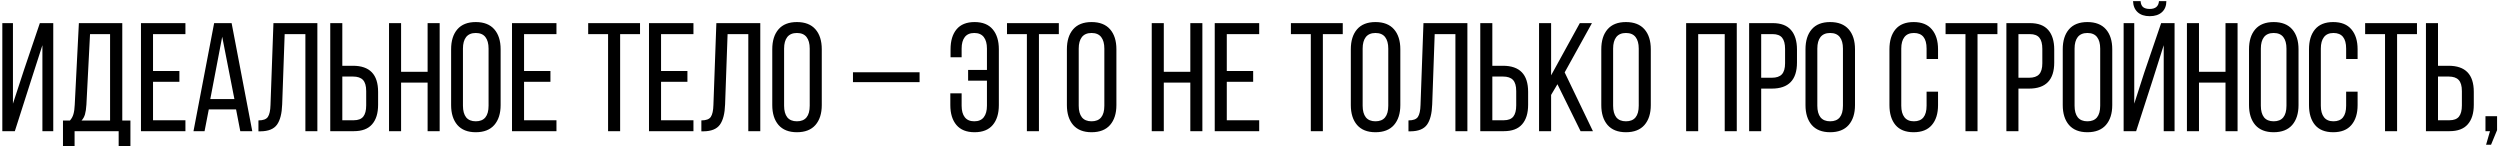 <?xml version="1.0" encoding="UTF-8"?> <svg xmlns="http://www.w3.org/2000/svg" width="648" height="38" viewBox="0 0 648 38" fill="none"><path d="M0.602 34V5.992H3.355V26.871L6.246 18.043L10.328 5.992H13.805V34H10.992V11.715L8.004 20.992L3.844 34H0.602ZM16.324 31.246H18.121C18.564 30.751 18.87 30.191 19.039 29.566C19.221 28.928 19.332 28.128 19.371 27.164L20.445 5.992H31.695V31.246H33.805V37.848H30.758V34H19.332V37.848H16.324V31.246ZM21.129 31.246H28.531V8.844H23.336L22.398 27.125C22.333 28.18 22.21 29.02 22.027 29.645C21.845 30.27 21.546 30.803 21.129 31.246ZM36.539 34V5.992H48.062V8.844H39.664V18.395H46.5V21.207H39.664V31.168H48.062V34H36.539ZM50.152 34L55.504 5.992H60.035L65.387 34H62.281L61.188 28.355H54.117L53.023 34H50.152ZM54.508 25.68H60.758L57.594 9.527L54.508 25.68ZM66.988 34.039V31.207C68.212 31.207 69.026 30.908 69.43 30.309C69.846 29.697 70.074 28.662 70.113 27.203L70.875 5.992H82.262V34H79.156V8.844H73.785L73.141 27.047C73.062 29.417 72.613 31.174 71.793 32.32C70.973 33.453 69.547 34.026 67.516 34.039H66.988ZM85.602 34V5.992H88.727V17.047H91.481C95.829 17.047 98.004 19.299 98.004 23.805V27.164C98.004 29.352 97.483 31.038 96.441 32.223C95.413 33.408 93.837 34 91.715 34H85.602ZM88.727 31.168H91.715C92.835 31.168 93.648 30.855 94.156 30.23C94.664 29.592 94.918 28.622 94.918 27.32V23.609C94.918 22.268 94.638 21.305 94.078 20.719C93.531 20.133 92.665 19.84 91.481 19.84H88.727V31.168ZM100.836 34V5.992H103.961V18.609H110.836V5.992H113.961V34H110.836V21.402H103.961V34H100.836ZM116.93 27.242V12.77C116.93 10.569 117.47 8.844 118.551 7.594C119.632 6.344 121.22 5.719 123.316 5.719C125.426 5.719 127.027 6.344 128.121 7.594C129.215 8.844 129.762 10.569 129.762 12.77V27.242C129.762 29.417 129.215 31.135 128.121 32.398C127.027 33.648 125.426 34.273 123.316 34.273C121.233 34.273 119.645 33.648 118.551 32.398C117.47 31.135 116.93 29.417 116.93 27.242ZM119.996 27.398C119.996 28.701 120.27 29.703 120.816 30.406C121.376 31.096 122.21 31.441 123.316 31.441C125.53 31.441 126.637 30.094 126.637 27.398V12.594C126.637 11.305 126.363 10.309 125.816 9.605C125.27 8.902 124.436 8.551 123.316 8.551C122.21 8.551 121.376 8.902 120.816 9.605C120.27 10.309 119.996 11.305 119.996 12.594V27.398ZM132.711 34V5.992H144.234V8.844H135.836V18.395H142.672V21.207H135.836V31.168H144.234V34H132.711ZM152.457 8.844V5.992H165.895V8.844H160.738V34H157.613V8.844H152.457ZM168.219 34V5.992H179.742V8.844H171.344V18.395H178.18V21.207H171.344V31.168H179.742V34H168.219ZM181.793 34.039V31.207C183.017 31.207 183.831 30.908 184.234 30.309C184.651 29.697 184.879 28.662 184.918 27.203L185.68 5.992H197.066V34H193.961V8.844H188.59L187.945 27.047C187.867 29.417 187.418 31.174 186.598 32.32C185.777 33.453 184.352 34.026 182.32 34.039H181.793ZM200.172 27.242V12.77C200.172 10.569 200.712 8.844 201.793 7.594C202.874 6.344 204.462 5.719 206.559 5.719C208.668 5.719 210.27 6.344 211.363 7.594C212.457 8.844 213.004 10.569 213.004 12.77V27.242C213.004 29.417 212.457 31.135 211.363 32.398C210.27 33.648 208.668 34.273 206.559 34.273C204.475 34.273 202.887 33.648 201.793 32.398C200.712 31.135 200.172 29.417 200.172 27.242ZM203.238 27.398C203.238 28.701 203.512 29.703 204.059 30.406C204.618 31.096 205.452 31.441 206.559 31.441C208.772 31.441 209.879 30.094 209.879 27.398V12.594C209.879 11.305 209.605 10.309 209.059 9.605C208.512 8.902 207.678 8.551 206.559 8.551C205.452 8.551 204.618 8.902 204.059 9.605C203.512 10.309 203.238 11.305 203.238 12.594V27.398ZM221.09 21.285V18.727H238.355V21.285H221.09ZM246.324 27.242V24.195H249.254V27.398C249.254 28.688 249.527 29.684 250.074 30.387C250.621 31.09 251.441 31.441 252.535 31.441C253.629 31.441 254.449 31.09 254.996 30.387C255.543 29.684 255.816 28.688 255.816 27.398V20.914H250.934V18.121H255.816V12.594C255.816 11.305 255.543 10.309 254.996 9.605C254.449 8.902 253.629 8.551 252.535 8.551C251.441 8.551 250.621 8.902 250.074 9.605C249.527 10.309 249.254 11.305 249.254 12.594V14.84H246.383V12.77C246.383 10.569 246.904 8.844 247.945 7.594C248.987 6.344 250.543 5.719 252.613 5.719C254.697 5.719 256.266 6.35 257.32 7.613C258.375 8.863 258.902 10.582 258.902 12.77V27.242C258.902 29.43 258.375 31.148 257.32 32.398C256.266 33.648 254.697 34.273 252.613 34.273C250.53 34.273 248.961 33.648 247.906 32.398C246.852 31.148 246.324 29.43 246.324 27.242ZM261.012 8.844V5.992H274.449V8.844H269.293V34H266.168V8.844H261.012ZM276.539 27.242V12.77C276.539 10.569 277.079 8.844 278.16 7.594C279.241 6.344 280.829 5.719 282.926 5.719C285.035 5.719 286.637 6.344 287.73 7.594C288.824 8.844 289.371 10.569 289.371 12.77V27.242C289.371 29.417 288.824 31.135 287.73 32.398C286.637 33.648 285.035 34.273 282.926 34.273C280.842 34.273 279.254 33.648 278.16 32.398C277.079 31.135 276.539 29.417 276.539 27.242ZM279.605 27.398C279.605 28.701 279.879 29.703 280.426 30.406C280.986 31.096 281.819 31.441 282.926 31.441C285.139 31.441 286.246 30.094 286.246 27.398V12.594C286.246 11.305 285.973 10.309 285.426 9.605C284.879 8.902 284.046 8.551 282.926 8.551C281.819 8.551 280.986 8.902 280.426 9.605C279.879 10.309 279.605 11.305 279.605 12.594V27.398ZM298.531 34V5.992H301.656V18.609H308.531V5.992H311.656V34H308.531V21.402H301.656V34H298.531ZM314.859 34V5.992H326.383V8.844H317.984V18.395H324.82V21.207H317.984V31.168H326.383V34H314.859ZM334.605 8.844V5.992H348.043V8.844H342.887V34H339.762V8.844H334.605ZM350.133 27.242V12.77C350.133 10.569 350.673 8.844 351.754 7.594C352.835 6.344 354.423 5.719 356.52 5.719C358.629 5.719 360.23 6.344 361.324 7.594C362.418 8.844 362.965 10.569 362.965 12.77V27.242C362.965 29.417 362.418 31.135 361.324 32.398C360.23 33.648 358.629 34.273 356.52 34.273C354.436 34.273 352.848 33.648 351.754 32.398C350.673 31.135 350.133 29.417 350.133 27.242ZM353.199 27.398C353.199 28.701 353.473 29.703 354.02 30.406C354.579 31.096 355.413 31.441 356.52 31.441C358.733 31.441 359.84 30.094 359.84 27.398V12.594C359.84 11.305 359.566 10.309 359.02 9.605C358.473 8.902 357.639 8.551 356.52 8.551C355.413 8.551 354.579 8.902 354.02 9.605C353.473 10.309 353.199 11.305 353.199 12.594V27.398ZM365.074 34.039V31.207C366.298 31.207 367.112 30.908 367.516 30.309C367.932 29.697 368.16 28.662 368.199 27.203L368.961 5.992H380.348V34H377.242V8.844H371.871L371.227 27.047C371.148 29.417 370.699 31.174 369.879 32.32C369.059 33.453 367.633 34.026 365.602 34.039H365.074ZM383.688 34V5.992H386.812V17.047H389.566C393.915 17.047 396.09 19.299 396.09 23.805V27.164C396.09 29.352 395.569 31.038 394.527 32.223C393.499 33.408 391.923 34 389.801 34H383.688ZM386.812 31.168H389.801C390.921 31.168 391.734 30.855 392.242 30.23C392.75 29.592 393.004 28.622 393.004 27.32V23.609C393.004 22.268 392.724 21.305 392.164 20.719C391.617 20.133 390.751 19.84 389.566 19.84H386.812V31.168ZM398.922 34V5.992H402.047V19.527L409.488 5.992H412.633L405.562 18.766L412.887 34H409.684L403.688 21.832L402.047 24.605V34H398.922ZM415.055 27.242V12.77C415.055 10.569 415.595 8.844 416.676 7.594C417.757 6.344 419.345 5.719 421.441 5.719C423.551 5.719 425.152 6.344 426.246 7.594C427.34 8.844 427.887 10.569 427.887 12.77V27.242C427.887 29.417 427.34 31.135 426.246 32.398C425.152 33.648 423.551 34.273 421.441 34.273C419.358 34.273 417.77 33.648 416.676 32.398C415.595 31.135 415.055 29.417 415.055 27.242ZM418.121 27.398C418.121 28.701 418.395 29.703 418.941 30.406C419.501 31.096 420.335 31.441 421.441 31.441C423.655 31.441 424.762 30.094 424.762 27.398V12.594C424.762 11.305 424.488 10.309 423.941 9.605C423.395 8.902 422.561 8.551 421.441 8.551C420.335 8.551 419.501 8.902 418.941 9.605C418.395 10.309 418.121 11.305 418.121 12.594V27.398ZM437.047 34V5.992H450.172V34H447.047V8.844H440.172V34H437.047ZM453.375 34V5.992H459.488C461.624 5.992 463.206 6.591 464.234 7.789C465.263 8.974 465.777 10.66 465.777 12.848V16.207C465.777 20.712 463.603 22.965 459.254 22.965H456.5V34H453.375ZM456.5 20.152H459.254C460.439 20.152 461.305 19.859 461.852 19.273C462.411 18.674 462.691 17.717 462.691 16.402V12.672C462.691 11.37 462.438 10.406 461.93 9.781C461.422 9.156 460.608 8.844 459.488 8.844H456.5V20.152ZM467.984 27.242V12.77C467.984 10.569 468.525 8.844 469.605 7.594C470.686 6.344 472.275 5.719 474.371 5.719C476.48 5.719 478.082 6.344 479.176 7.594C480.27 8.844 480.816 10.569 480.816 12.77V27.242C480.816 29.417 480.27 31.135 479.176 32.398C478.082 33.648 476.48 34.273 474.371 34.273C472.288 34.273 470.699 33.648 469.605 32.398C468.525 31.135 467.984 29.417 467.984 27.242ZM471.051 27.398C471.051 28.701 471.324 29.703 471.871 30.406C472.431 31.096 473.264 31.441 474.371 31.441C476.585 31.441 477.691 30.094 477.691 27.398V12.594C477.691 11.305 477.418 10.309 476.871 9.605C476.324 8.902 475.491 8.551 474.371 8.551C473.264 8.551 472.431 8.902 471.871 9.605C471.324 10.309 471.051 11.305 471.051 12.594V27.398ZM489.742 27.242V12.77C489.742 10.582 490.263 8.863 491.305 7.613C492.359 6.35 493.928 5.719 496.012 5.719C498.108 5.719 499.684 6.35 500.738 7.613C501.806 8.863 502.34 10.582 502.34 12.77V15.289H499.371V12.594C499.371 9.898 498.277 8.551 496.09 8.551C494.996 8.551 494.176 8.902 493.629 9.605C493.082 10.309 492.809 11.305 492.809 12.594V27.398C492.809 28.688 493.082 29.684 493.629 30.387C494.176 31.09 494.996 31.441 496.09 31.441C498.277 31.441 499.371 30.094 499.371 27.398V23.766H502.34V27.242C502.34 29.43 501.806 31.148 500.738 32.398C499.684 33.648 498.108 34.273 496.012 34.273C493.928 34.273 492.359 33.648 491.305 32.398C490.263 31.148 489.742 29.43 489.742 27.242ZM504.293 8.844V5.992H517.73V8.844H512.574V34H509.449V8.844H504.293ZM520.055 34V5.992H526.168C528.303 5.992 529.885 6.591 530.914 7.789C531.943 8.974 532.457 10.66 532.457 12.848V16.207C532.457 20.712 530.283 22.965 525.934 22.965H523.18V34H520.055ZM523.18 20.152H525.934C527.118 20.152 527.984 19.859 528.531 19.273C529.091 18.674 529.371 17.717 529.371 16.402V12.672C529.371 11.37 529.117 10.406 528.609 9.781C528.102 9.156 527.288 8.844 526.168 8.844H523.18V20.152ZM534.664 27.242V12.77C534.664 10.569 535.204 8.844 536.285 7.594C537.366 6.344 538.954 5.719 541.051 5.719C543.16 5.719 544.762 6.344 545.855 7.594C546.949 8.844 547.496 10.569 547.496 12.77V27.242C547.496 29.417 546.949 31.135 545.855 32.398C544.762 33.648 543.16 34.273 541.051 34.273C538.967 34.273 537.379 33.648 536.285 32.398C535.204 31.135 534.664 29.417 534.664 27.242ZM537.73 27.398C537.73 28.701 538.004 29.703 538.551 30.406C539.111 31.096 539.944 31.441 541.051 31.441C543.264 31.441 544.371 30.094 544.371 27.398V12.594C544.371 11.305 544.098 10.309 543.551 9.605C543.004 8.902 542.171 8.551 541.051 8.551C539.944 8.551 539.111 8.902 538.551 9.605C538.004 10.309 537.73 11.305 537.73 12.594V27.398ZM550.445 34V5.992H553.199V26.871L555.797 18.805L560.172 5.992H563.648V34H560.836V11.715L558.043 20.523L553.688 34H550.445ZM552.887 0.289H554.84C554.892 1.031 555.12 1.559 555.523 1.871C555.927 2.171 556.487 2.32 557.203 2.32C558.701 2.32 559.501 1.643 559.605 0.289H561.52C561.52 1.513 561.135 2.47 560.367 3.16C559.599 3.85 558.544 4.195 557.203 4.195C555.875 4.195 554.833 3.85 554.078 3.16C553.323 2.47 552.926 1.513 552.887 0.289ZM566.852 34V5.992H569.977V18.609H576.852V5.992H579.977V34H576.852V21.402H569.977V34H566.852ZM582.945 27.242V12.77C582.945 10.569 583.486 8.844 584.566 7.594C585.647 6.344 587.236 5.719 589.332 5.719C591.441 5.719 593.043 6.344 594.137 7.594C595.23 8.844 595.777 10.569 595.777 12.77V27.242C595.777 29.417 595.23 31.135 594.137 32.398C593.043 33.648 591.441 34.273 589.332 34.273C587.249 34.273 585.66 33.648 584.566 32.398C583.486 31.135 582.945 29.417 582.945 27.242ZM586.012 27.398C586.012 28.701 586.285 29.703 586.832 30.406C587.392 31.096 588.225 31.441 589.332 31.441C591.546 31.441 592.652 30.094 592.652 27.398V12.594C592.652 11.305 592.379 10.309 591.832 9.605C591.285 8.902 590.452 8.551 589.332 8.551C588.225 8.551 587.392 8.902 586.832 9.605C586.285 10.309 586.012 11.305 586.012 12.594V27.398ZM598.492 27.242V12.77C598.492 10.582 599.013 8.863 600.055 7.613C601.109 6.35 602.678 5.719 604.762 5.719C606.858 5.719 608.434 6.35 609.488 7.613C610.556 8.863 611.09 10.582 611.09 12.77V15.289H608.121V12.594C608.121 9.898 607.027 8.551 604.84 8.551C603.746 8.551 602.926 8.902 602.379 9.605C601.832 10.309 601.559 11.305 601.559 12.594V27.398C601.559 28.688 601.832 29.684 602.379 30.387C602.926 31.09 603.746 31.441 604.84 31.441C607.027 31.441 608.121 30.094 608.121 27.398V23.766H611.09V27.242C611.09 29.43 610.556 31.148 609.488 32.398C608.434 33.648 606.858 34.273 604.762 34.273C602.678 34.273 601.109 33.648 600.055 32.398C599.013 31.148 598.492 29.43 598.492 27.242ZM613.043 8.844V5.992H626.48V8.844H621.324V34H618.199V8.844H613.043ZM628.805 34V5.992H631.93V17.047H634.684C639.033 17.047 641.207 19.299 641.207 23.805V27.164C641.207 29.352 640.686 31.038 639.645 32.223C638.616 33.408 637.04 34 634.918 34H628.805ZM631.93 31.168H634.918C636.038 31.168 636.852 30.855 637.359 30.23C637.867 29.592 638.121 28.622 638.121 27.32V23.609C638.121 22.268 637.841 21.305 637.281 20.719C636.734 20.133 635.868 19.84 634.684 19.84H631.93V31.168ZM644.234 34V30.113H647.242V33.727L645.68 37.516H644.391L645.406 34H644.234Z" fill="black"></path></svg> 